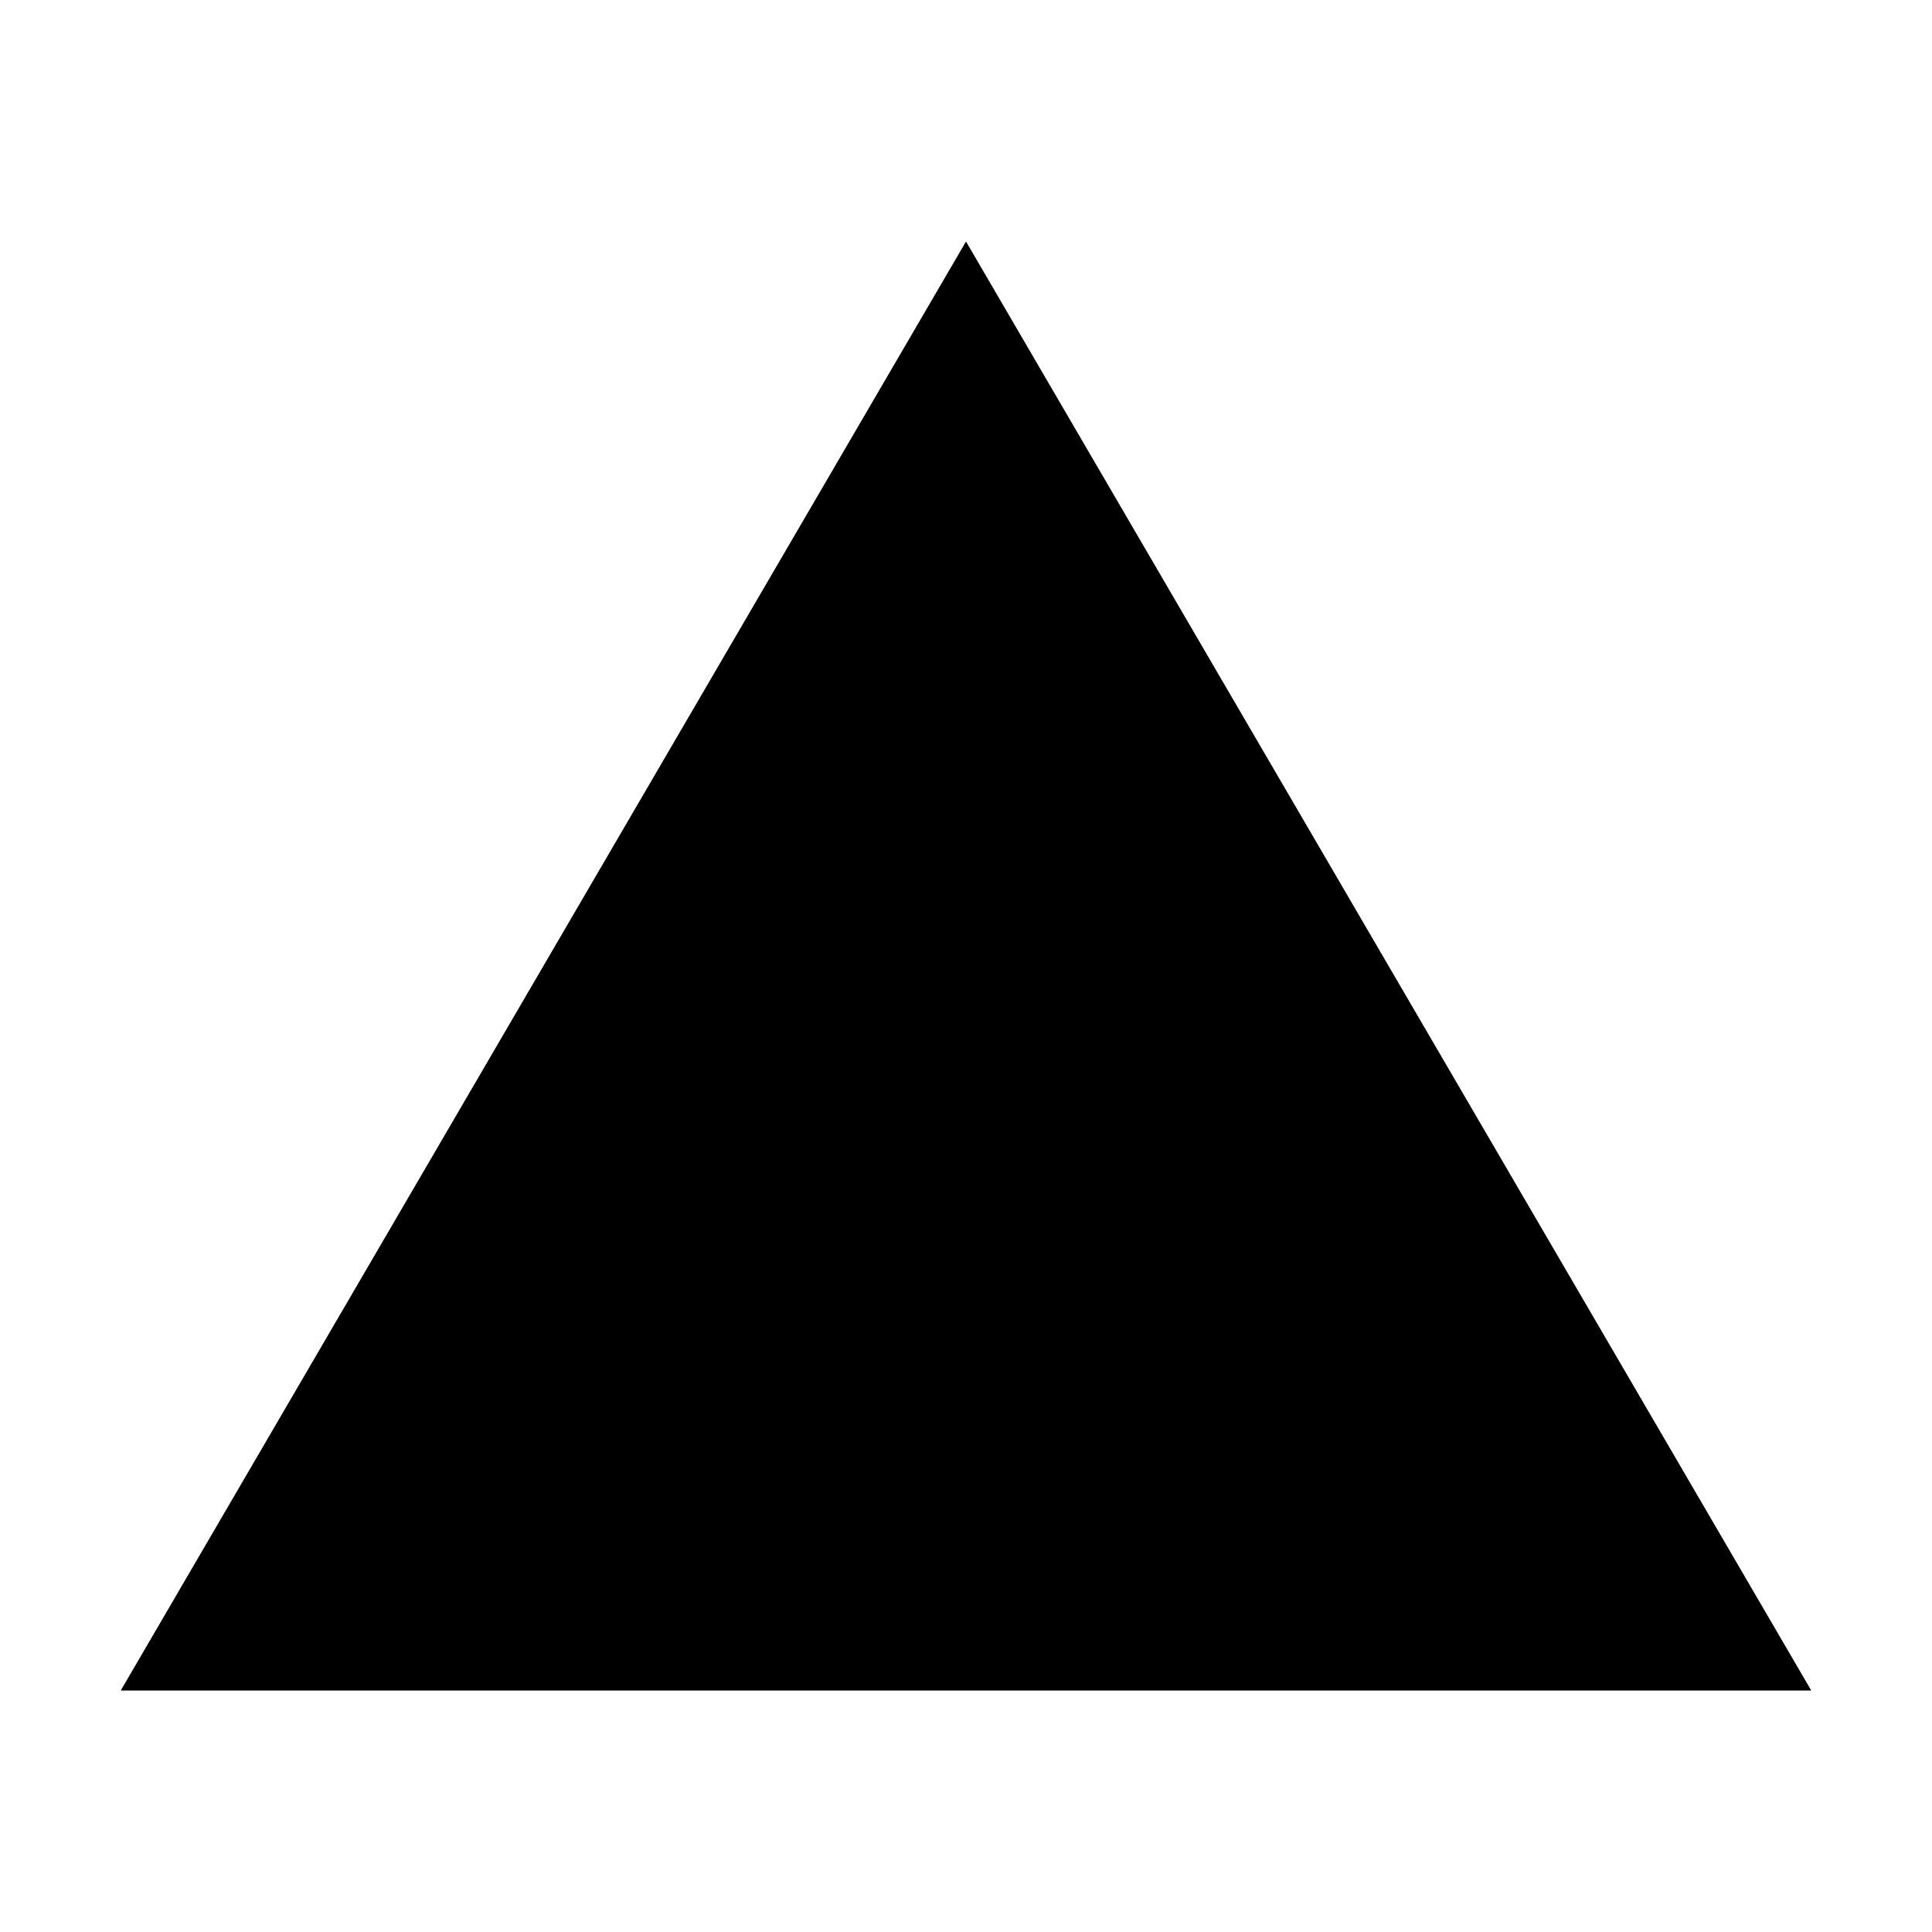 <?xml version="1.0" encoding="utf-8"?>

<!-- Uploaded to: SVG Repo, www.svgrepo.com, Generator: SVG Repo Mixer Tools -->
<svg version="1.1" id="Icons" xmlns="http://www.w3.org/2000/svg" xmlns:xlink="http://www.w3.org/1999/xlink" 
	 viewBox="0 0 32 32" xml:space="preserve">
<style type="text/css">
	.st0{fill:none;stroke:#000000;stroke-width:2;stroke-linecap:round;stroke-linejoin:round;stroke-miterlimit:10;}
</style>
<polygon className="st0" points="16,4 2,28 30,28 "/>
<line className="st0" x1="12" y1="12" x2="20" y2="12"/>
<line className="st0" x1="9" y1="17" x2="23" y2="17"/>
<line className="st0" x1="6" y1="22" x2="26" y2="22"/>
</svg>